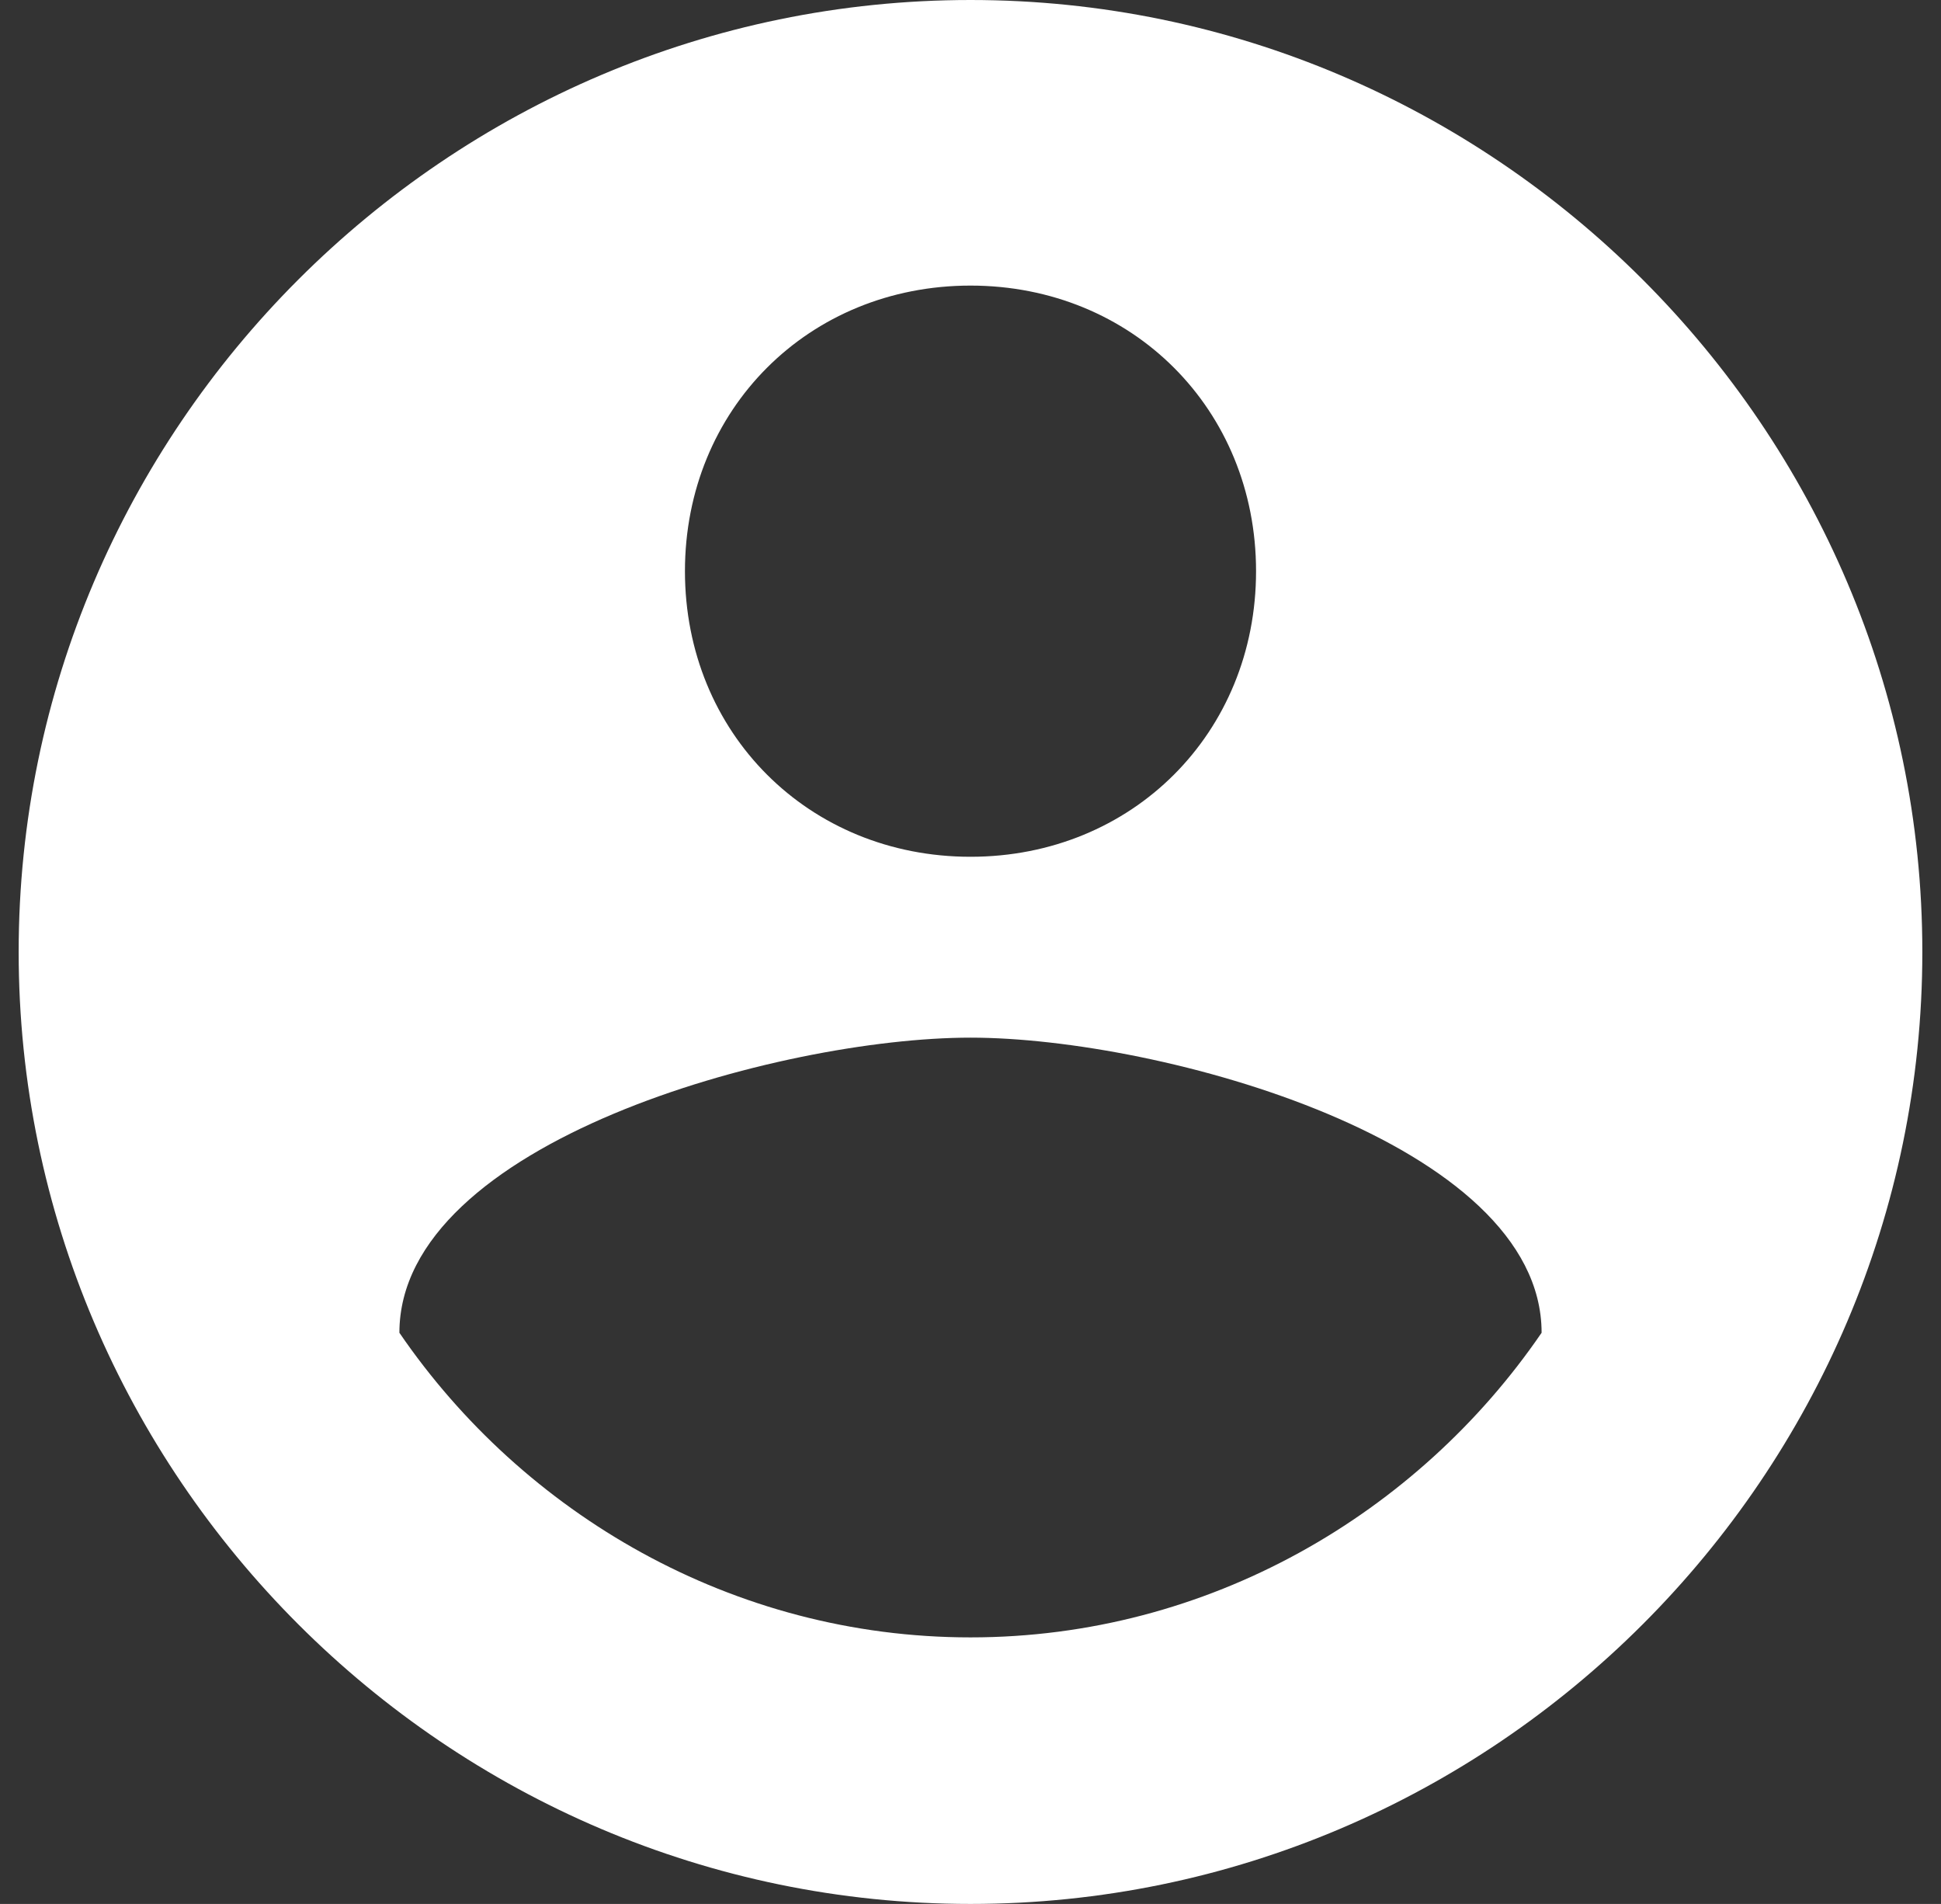 <?xml version="1.0" encoding="UTF-8"?>
<svg width="52px" height="51px" viewBox="0 0 52 51" version="1.1" xmlns="http://www.w3.org/2000/svg" xmlns:xlink="http://www.w3.org/1999/xlink">
    <rect x="0" y="0" width="52" height="51" fill="#333333" stroke="none"/>
    <title>round-account-button-with-user-inside</title>
    <g id="Subpage" stroke="none" stroke-width="1" fill="none" fill-rule="evenodd">
        <g id="1-About-V3" transform="translate(-336, -1587)" fill="#FFFFFF" fill-rule="nonzero">
            <g id="round-account-button-with-user-inside" transform="translate(336, 1587)">
                <path d="M26,0 C11.975,0 0.5,11.475 0.5,25.5 C0.5,39.525 11.975,51 26,51 C40.025,51 51.5,39.525 51.5,25.5 C51.5,11.475 40.025,0 26,0 Z M26,7.65 C30.335,7.65 33.65,10.965 33.65,15.3 C33.65,19.635 30.335,22.95 26,22.95 C21.665,22.95 18.35,19.635 18.35,15.3 C18.35,10.965 21.665,7.65 26,7.65 Z M26,43.86 C19.625,43.86 14.015,40.545 10.7,35.7 C10.7,30.6 20.9,27.795 26,27.795 C31.1,27.795 41.3,30.6 41.3,35.7 C37.985,40.545 32.375,43.86 26,43.86 Z" id="Shape"></path>
            </g>
        </g>
    </g>
</svg>